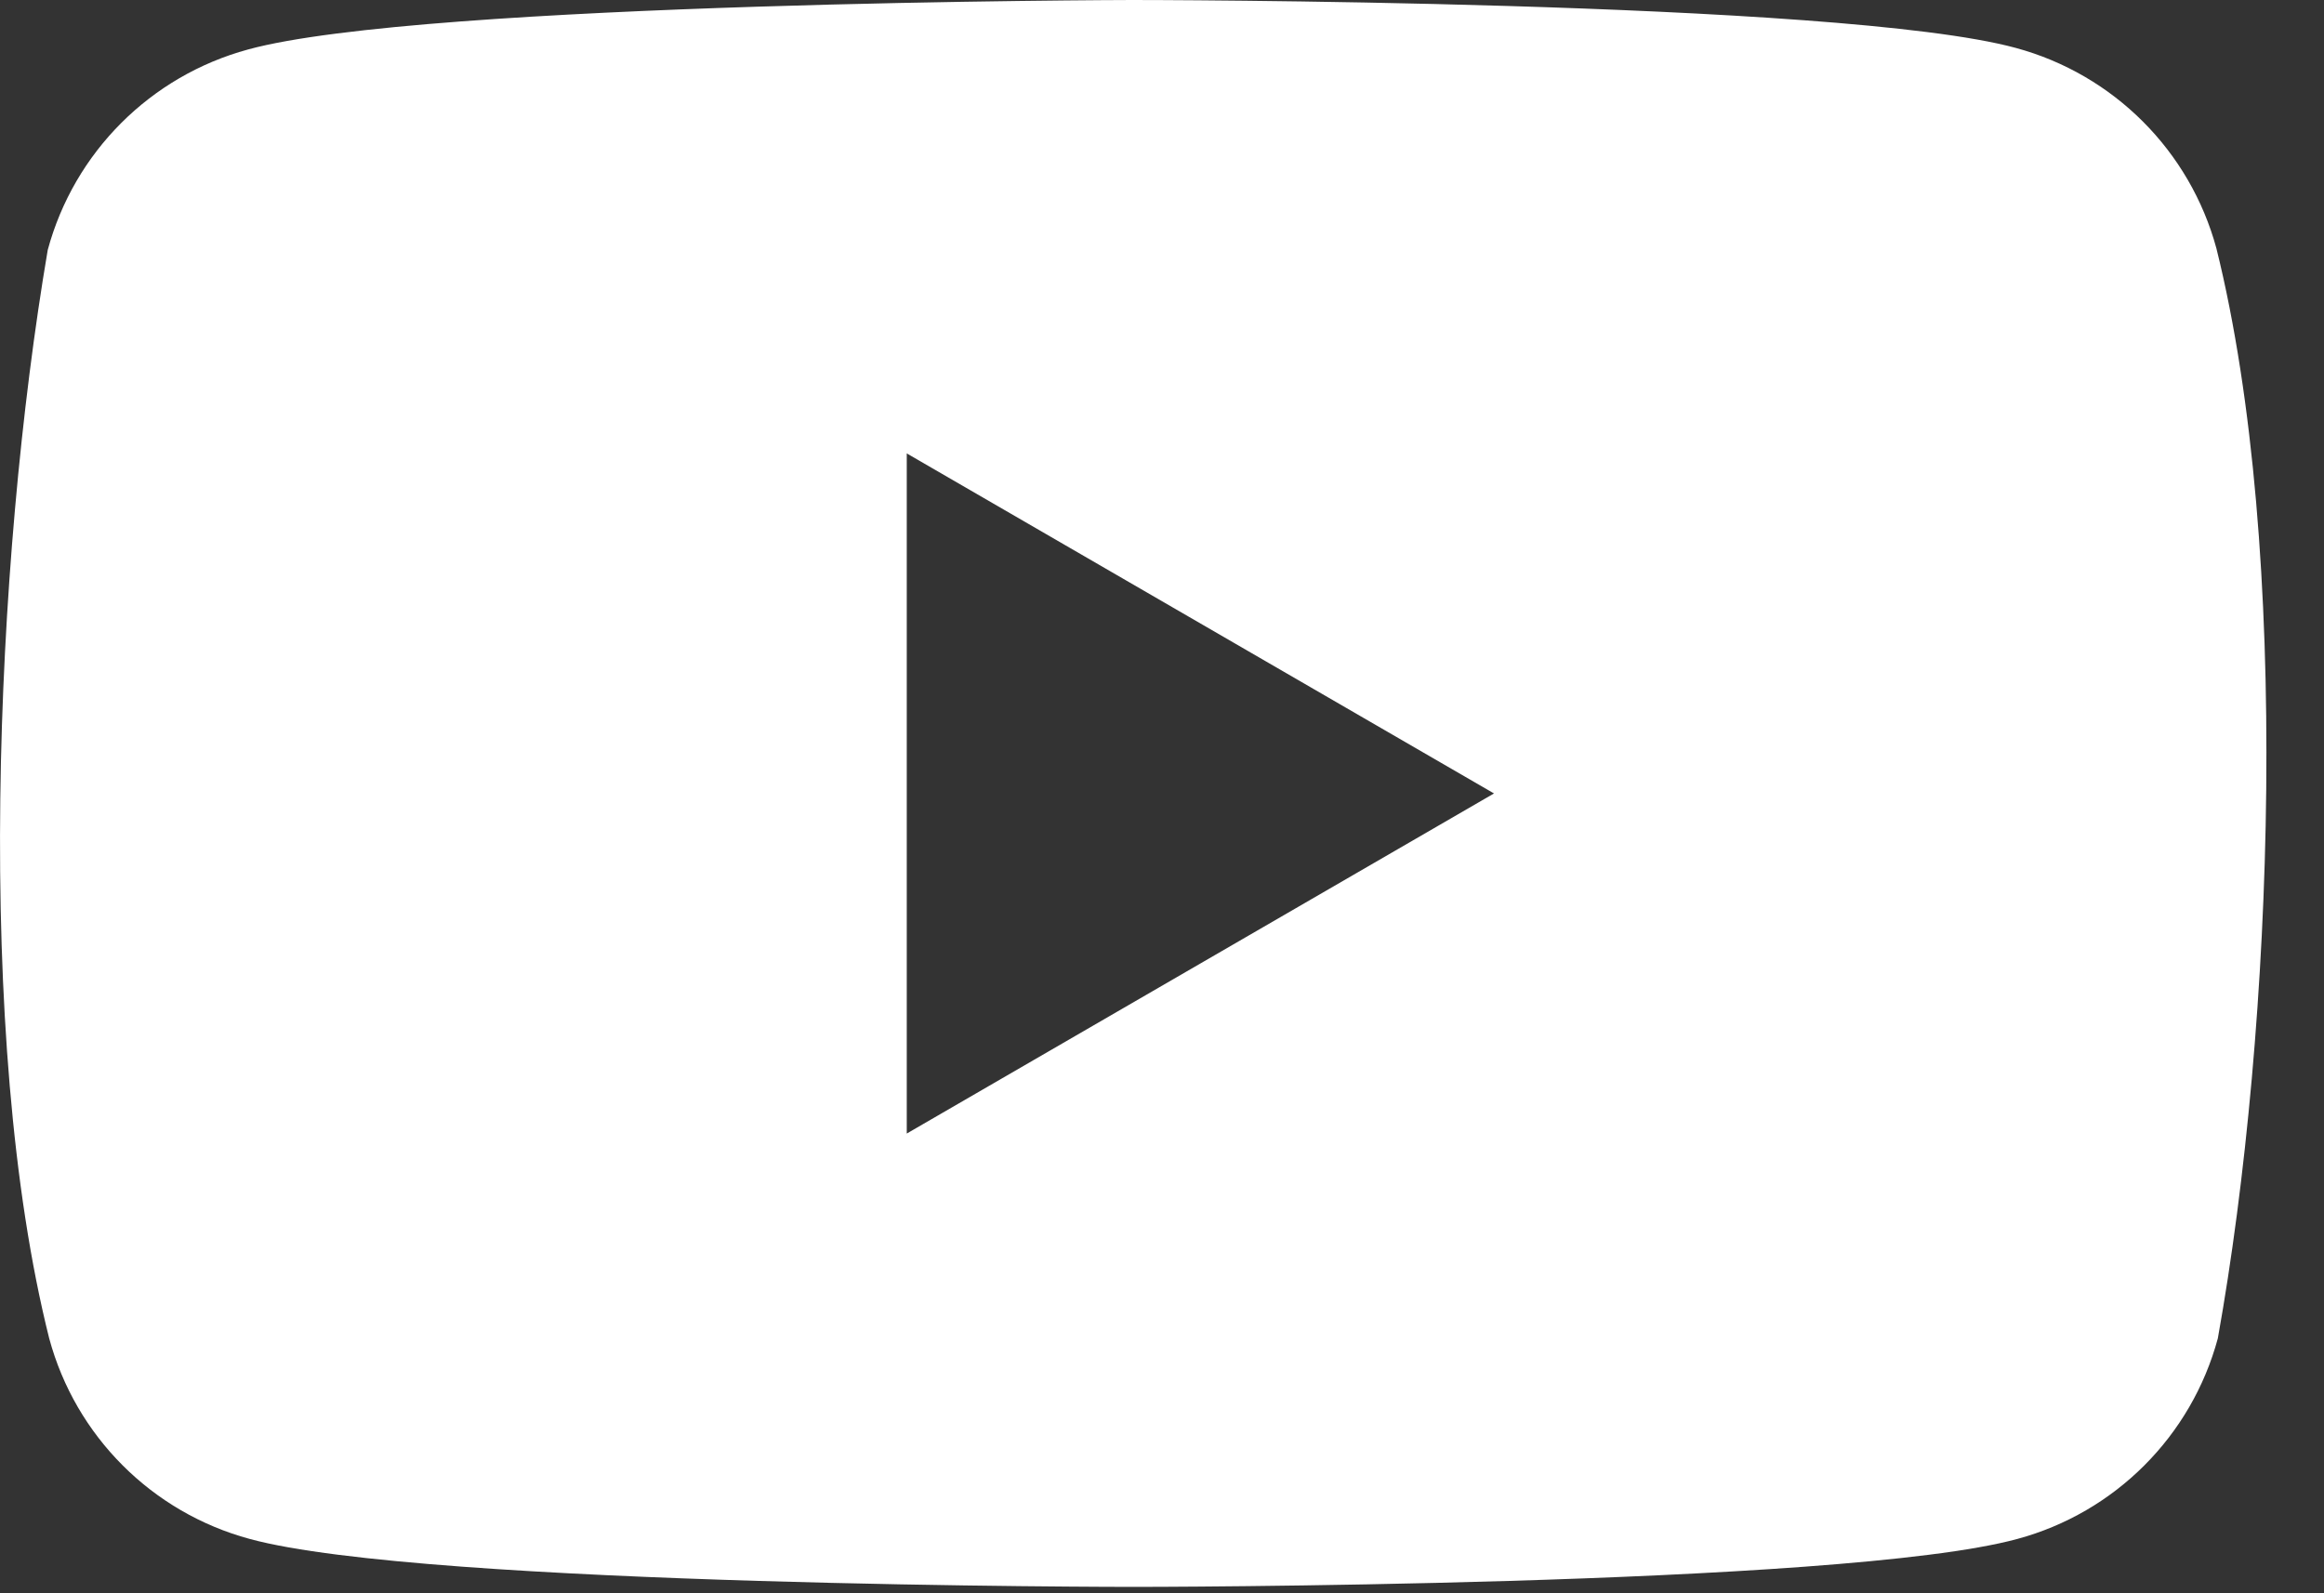 <?xml version="1.0" encoding="UTF-8"?> <svg xmlns="http://www.w3.org/2000/svg" width="35" height="24" viewBox="0 0 35 24" fill="none"><rect x="0" y="0" width="35" height="24" fill="#333333" stroke="none"/><g clip-path="url(#clip0_167_4)"><path fill-rule="evenodd" clip-rule="evenodd" d="M30.359 0.722C31.831 1.121 32.981 2.271 33.38 3.743C34.507 8.281 34.246 15.448 33.401 20.161C33.003 21.634 31.853 22.784 30.381 23.182C27.732 23.904 17.071 23.904 17.071 23.904C17.071 23.904 6.41 23.904 3.762 23.182C2.289 22.784 1.139 21.634 0.741 20.161C-0.393 15.643 -0.082 8.472 0.719 3.765C1.117 2.293 2.267 1.143 3.74 0.744C6.388 0.022 17.049 0 17.049 0C17.049 0 27.71 0 30.359 0.722ZM22.5 11.952L13.656 17.075V6.83L22.5 11.952Z" fill="white"></path></g><defs><clipPath id="clip0_167_4"><rect width="34.133" height="24" fill="white"></rect></clipPath></defs></svg> 
